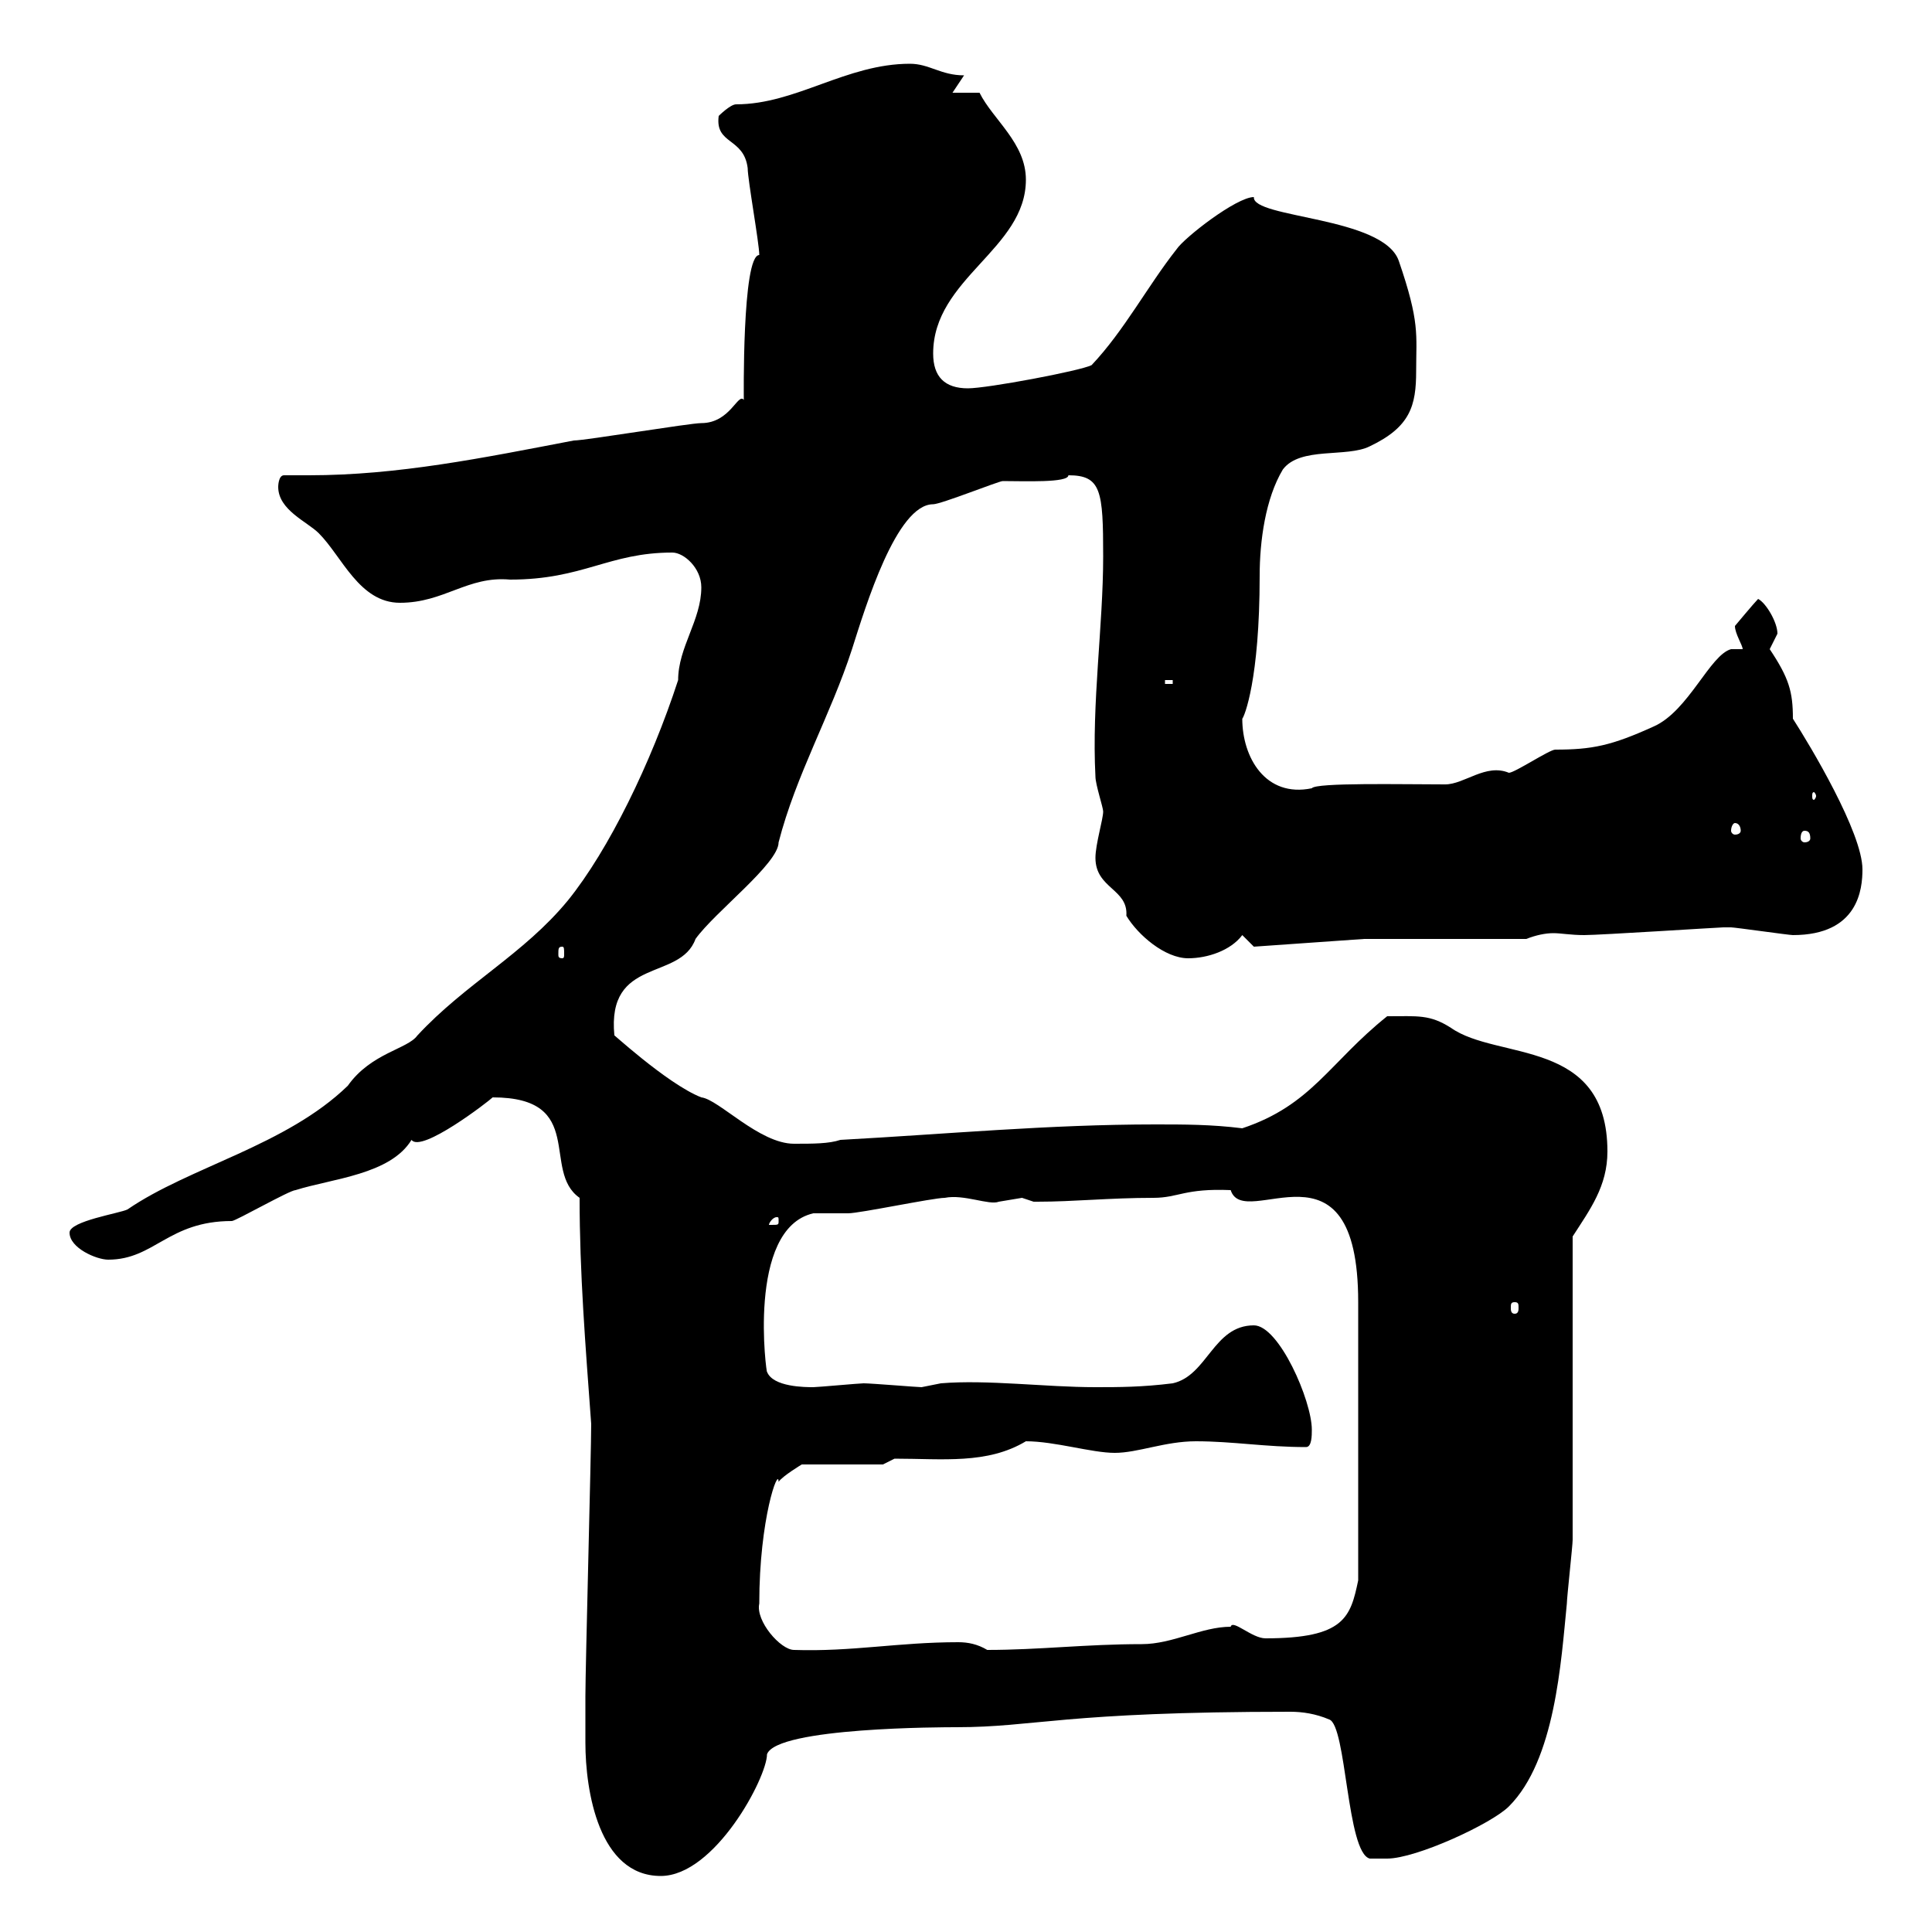 <svg xmlns="http://www.w3.org/2000/svg" xmlns:xlink="http://www.w3.org/1999/xlink" width="300" height="300"><path d="M90.90 270.60C90.90 278.10 93 291.30 102.60 291.30C111 291.30 119.10 276 119.10 272.40C120.60 268.20 146.70 268.20 148.50 268.20C160.80 268.20 165 265.80 200.40 265.80C202.20 265.80 204.30 266.10 206.40 267C209.10 267.90 209.10 287.70 212.70 288.60C212.70 288.60 214.50 288.60 215.40 288.60C219.90 288.60 231.60 283.20 234.30 280.50C241.50 273.30 242.40 258 243.30 249C243.30 248.10 244.20 240 244.20 239.10C244.20 231.90 244.20 199.20 244.20 192C246.90 187.80 249.60 184.20 249.60 178.80C249.60 161.10 232.50 164.70 225.30 159.60C222 157.50 220.20 157.80 215.40 157.80C206.40 165 203.70 171.60 192.90 175.20C188.10 174.60 183.90 174.60 179.40 174.60C162.90 174.60 147 176.10 130.50 177C128.70 177.60 126.30 177.60 123.30 177.60C117.90 177.60 111.60 170.70 108.90 170.40C103.50 168.30 94.20 159.60 95.40 160.80C94.20 148.50 105.60 152.40 108 145.80C111 141.60 120.90 134.10 120.90 130.80C123.60 120.30 129 111 132.30 100.80C134.40 94.20 139.20 78.30 144.90 78.30C146.10 78.30 155.10 74.70 155.70 74.70C159 74.70 165.90 75 165.90 73.80C171 73.80 171.30 76.20 171.30 86.40C171.30 97.20 169.50 109.20 170.10 120.60C170.10 121.80 171.30 125.40 171.30 126C171.30 127.20 170.10 131.10 170.10 133.20C170.10 138 175.20 138 174.90 142.20C176.70 145.20 180.90 148.80 184.50 148.80C187.50 148.80 191.10 147.60 192.90 145.20L194.70 147L211.80 145.80L237 145.80C238.50 145.20 240 144.90 241.20 144.90C242.40 144.90 243.90 145.20 246 145.20C248.40 145.20 267 144 267.60 144C267.60 144 268.80 144 268.80 144C269.40 144 277.80 145.20 278.40 145.20C288.60 145.20 289.20 138 289.20 135C289.20 129.30 281.10 115.80 278.40 111.60C278.40 107.40 277.80 105.30 274.80 100.80C274.80 100.80 276 98.40 276 98.40C276 96.60 274.20 93.60 273 93C272.40 93.60 269.40 97.20 269.40 97.20C269.40 98.40 270.60 100.20 270.60 100.80L268.80 100.80C265.50 101.70 262.20 110.40 256.80 112.80C250.20 115.80 247.20 116.40 241.50 116.40C240.60 116.40 235.20 120 234.30 120C230.70 118.50 227.40 121.80 224.40 121.80C217.80 121.80 204.30 121.50 203.70 122.40C196.50 123.90 192.90 117.60 192.90 111.60C193.20 111.30 195.60 105.60 195.60 89.40C195.60 84 196.50 77.40 199.20 72.90C201.90 69.30 209.10 71.10 212.70 69.30C219 66.30 219.90 63 219.90 57.60C219.90 51.90 220.50 50.10 217.20 40.50C214.80 33.60 194.40 33.90 194.70 30.60C192 30.60 183.90 36.90 182.70 38.70C178.20 44.40 174.60 51.30 169.50 56.70C167.70 57.60 153.30 60.30 150.30 60.30C146.70 60.30 144.90 58.50 144.90 54.90C144.90 43.20 159.30 38.70 159.30 27.90C159.30 22.20 154.20 18.60 152.10 14.40L147.90 14.40L149.70 11.70C146.10 11.70 144.30 9.90 141.30 9.90C131.40 9.90 123.60 16.20 114.30 16.20C113.40 16.20 111.60 18 111.60 18C111 22.50 115.50 21.30 116.10 26.10C116.10 27.90 117.90 37.80 117.90 39.60C115.20 39.60 115.50 62.40 115.50 62.10C114.60 60.90 113.40 65.70 108.90 65.70C107.10 65.70 90.90 68.40 89.10 68.40C75 71.10 61.80 73.80 48 73.80C46.80 73.80 45.60 73.80 44.10 73.80C43.20 73.80 43.20 75.60 43.20 75.60C43.20 79.20 47.70 81 49.50 82.80C53.10 86.40 55.80 93.60 62.10 93.60C69 93.60 72.60 89.40 79.20 90C90.60 90 94.50 85.80 104.40 85.80C106.20 85.80 108.90 88.20 108.90 91.20C108.90 96.30 105.30 100.50 105.30 105.60C101.10 118.50 94.50 132 88.20 139.80C81.30 148.20 72.30 152.70 64.80 160.80C63.30 162.90 57.60 163.50 54 168.60C44.40 177.90 29.40 181.20 19.80 187.80C18.60 188.40 10.80 189.60 10.80 191.40C10.80 193.80 15 195.60 16.80 195.60C24 195.60 26.10 189.60 36 189.60C36.60 189.60 45 184.80 45.90 184.80C51.60 183 60.60 182.40 63.90 177C65.40 179.10 75.90 171 76.50 170.40C91.20 170.40 84 181.80 90 186C90 197.70 90.90 208.80 91.80 221.10C91.80 225.60 90.90 258.90 90.90 263.40C90.90 264.30 90.90 268.80 90.90 270.60ZM117.90 249C117.90 235.80 120.90 227.70 120.90 230.10C121.50 229.20 124.50 227.40 124.50 227.40L137.10 227.40L138.90 226.50C146.40 226.50 153.30 227.40 159.30 223.80C163.80 223.80 169.50 225.60 173.10 225.60C176.70 225.60 180.90 223.80 185.70 223.80C191.40 223.80 196.50 224.70 202.80 224.70C203.70 224.70 203.70 222.90 203.70 222C203.70 217.50 198.60 205.80 194.70 205.80C188.40 205.80 187.50 213.60 182.10 214.80C177.30 215.40 173.70 215.40 170.10 215.40C162.30 215.40 153.30 214.20 146.10 214.80C146.10 214.80 143.10 215.40 143.10 215.40C142.50 215.40 135.30 214.80 134.10 214.80C133.50 214.80 126.90 215.40 126.30 215.40C125.10 215.40 120 215.40 119.10 213C119.10 213.90 115.80 190.80 126.30 188.40C126.90 188.40 130.50 188.40 131.70 188.40C133.50 188.40 144.90 186 146.70 186C149.70 185.40 153.60 187.20 155.10 186.60C155.10 186.60 158.70 186 158.70 186C158.70 186 160.50 186.60 160.50 186.60C161.10 186.60 161.10 186.60 161.10 186.60C166.80 186.60 172.20 186 179.10 186C183 186 183.90 184.50 191.10 184.80C193.20 191.40 210.90 175.20 210.90 202.20C210.90 210 210.90 228.30 210.90 245.40C209.70 251.10 208.80 254.40 196.50 254.40C194.40 254.40 191.40 251.40 191.10 252.60C186.60 252.60 182.10 255.30 177.30 255.30C168.60 255.30 161.40 256.20 153.30 256.20C151.80 255.30 150.30 255 148.80 255C139.50 255 132.30 256.50 123.30 256.20C121.20 256.20 117.30 251.70 117.90 249ZM235.20 202.20C235.80 202.20 235.80 202.50 235.80 203.10C235.80 203.40 235.80 204 235.20 204C234.60 204 234.60 203.40 234.60 203.10C234.60 202.50 234.60 202.20 235.20 202.20ZM120.90 189.60C120.90 190.20 120.90 190.20 119.70 190.20C119.70 190.20 119.40 190.20 119.40 190.20C119.40 189.90 120 189 120.60 189C120.90 189 120.90 189 120.90 189.60ZM87.30 147C87.60 147 87.60 147.30 87.60 148.20C87.60 148.50 87.60 148.80 87.30 148.80C86.70 148.80 86.70 148.50 86.70 148.20C86.70 147.30 86.70 147 87.30 147ZM280.20 129C280.80 129 281.10 129.30 281.10 130.20C281.10 130.50 280.80 130.80 280.20 130.80C279.90 130.80 279.60 130.50 279.60 130.20C279.60 129.30 279.90 129 280.20 129ZM269.40 127.80C270 127.80 270.30 128.40 270.30 129C270.30 129.30 270 129.60 269.40 129.60C269.10 129.60 268.80 129.30 268.80 129C268.80 128.40 269.10 127.80 269.40 127.80ZM282 123.60C282 123.90 281.70 124.20 281.70 124.20C281.40 124.20 281.40 123.90 281.40 123.60C281.40 123.30 281.40 123 281.70 123C281.70 123 282 123.30 282 123.60ZM180.90 105.60L182.10 105.60L182.10 106.20L180.90 106.20Z"/></svg>
